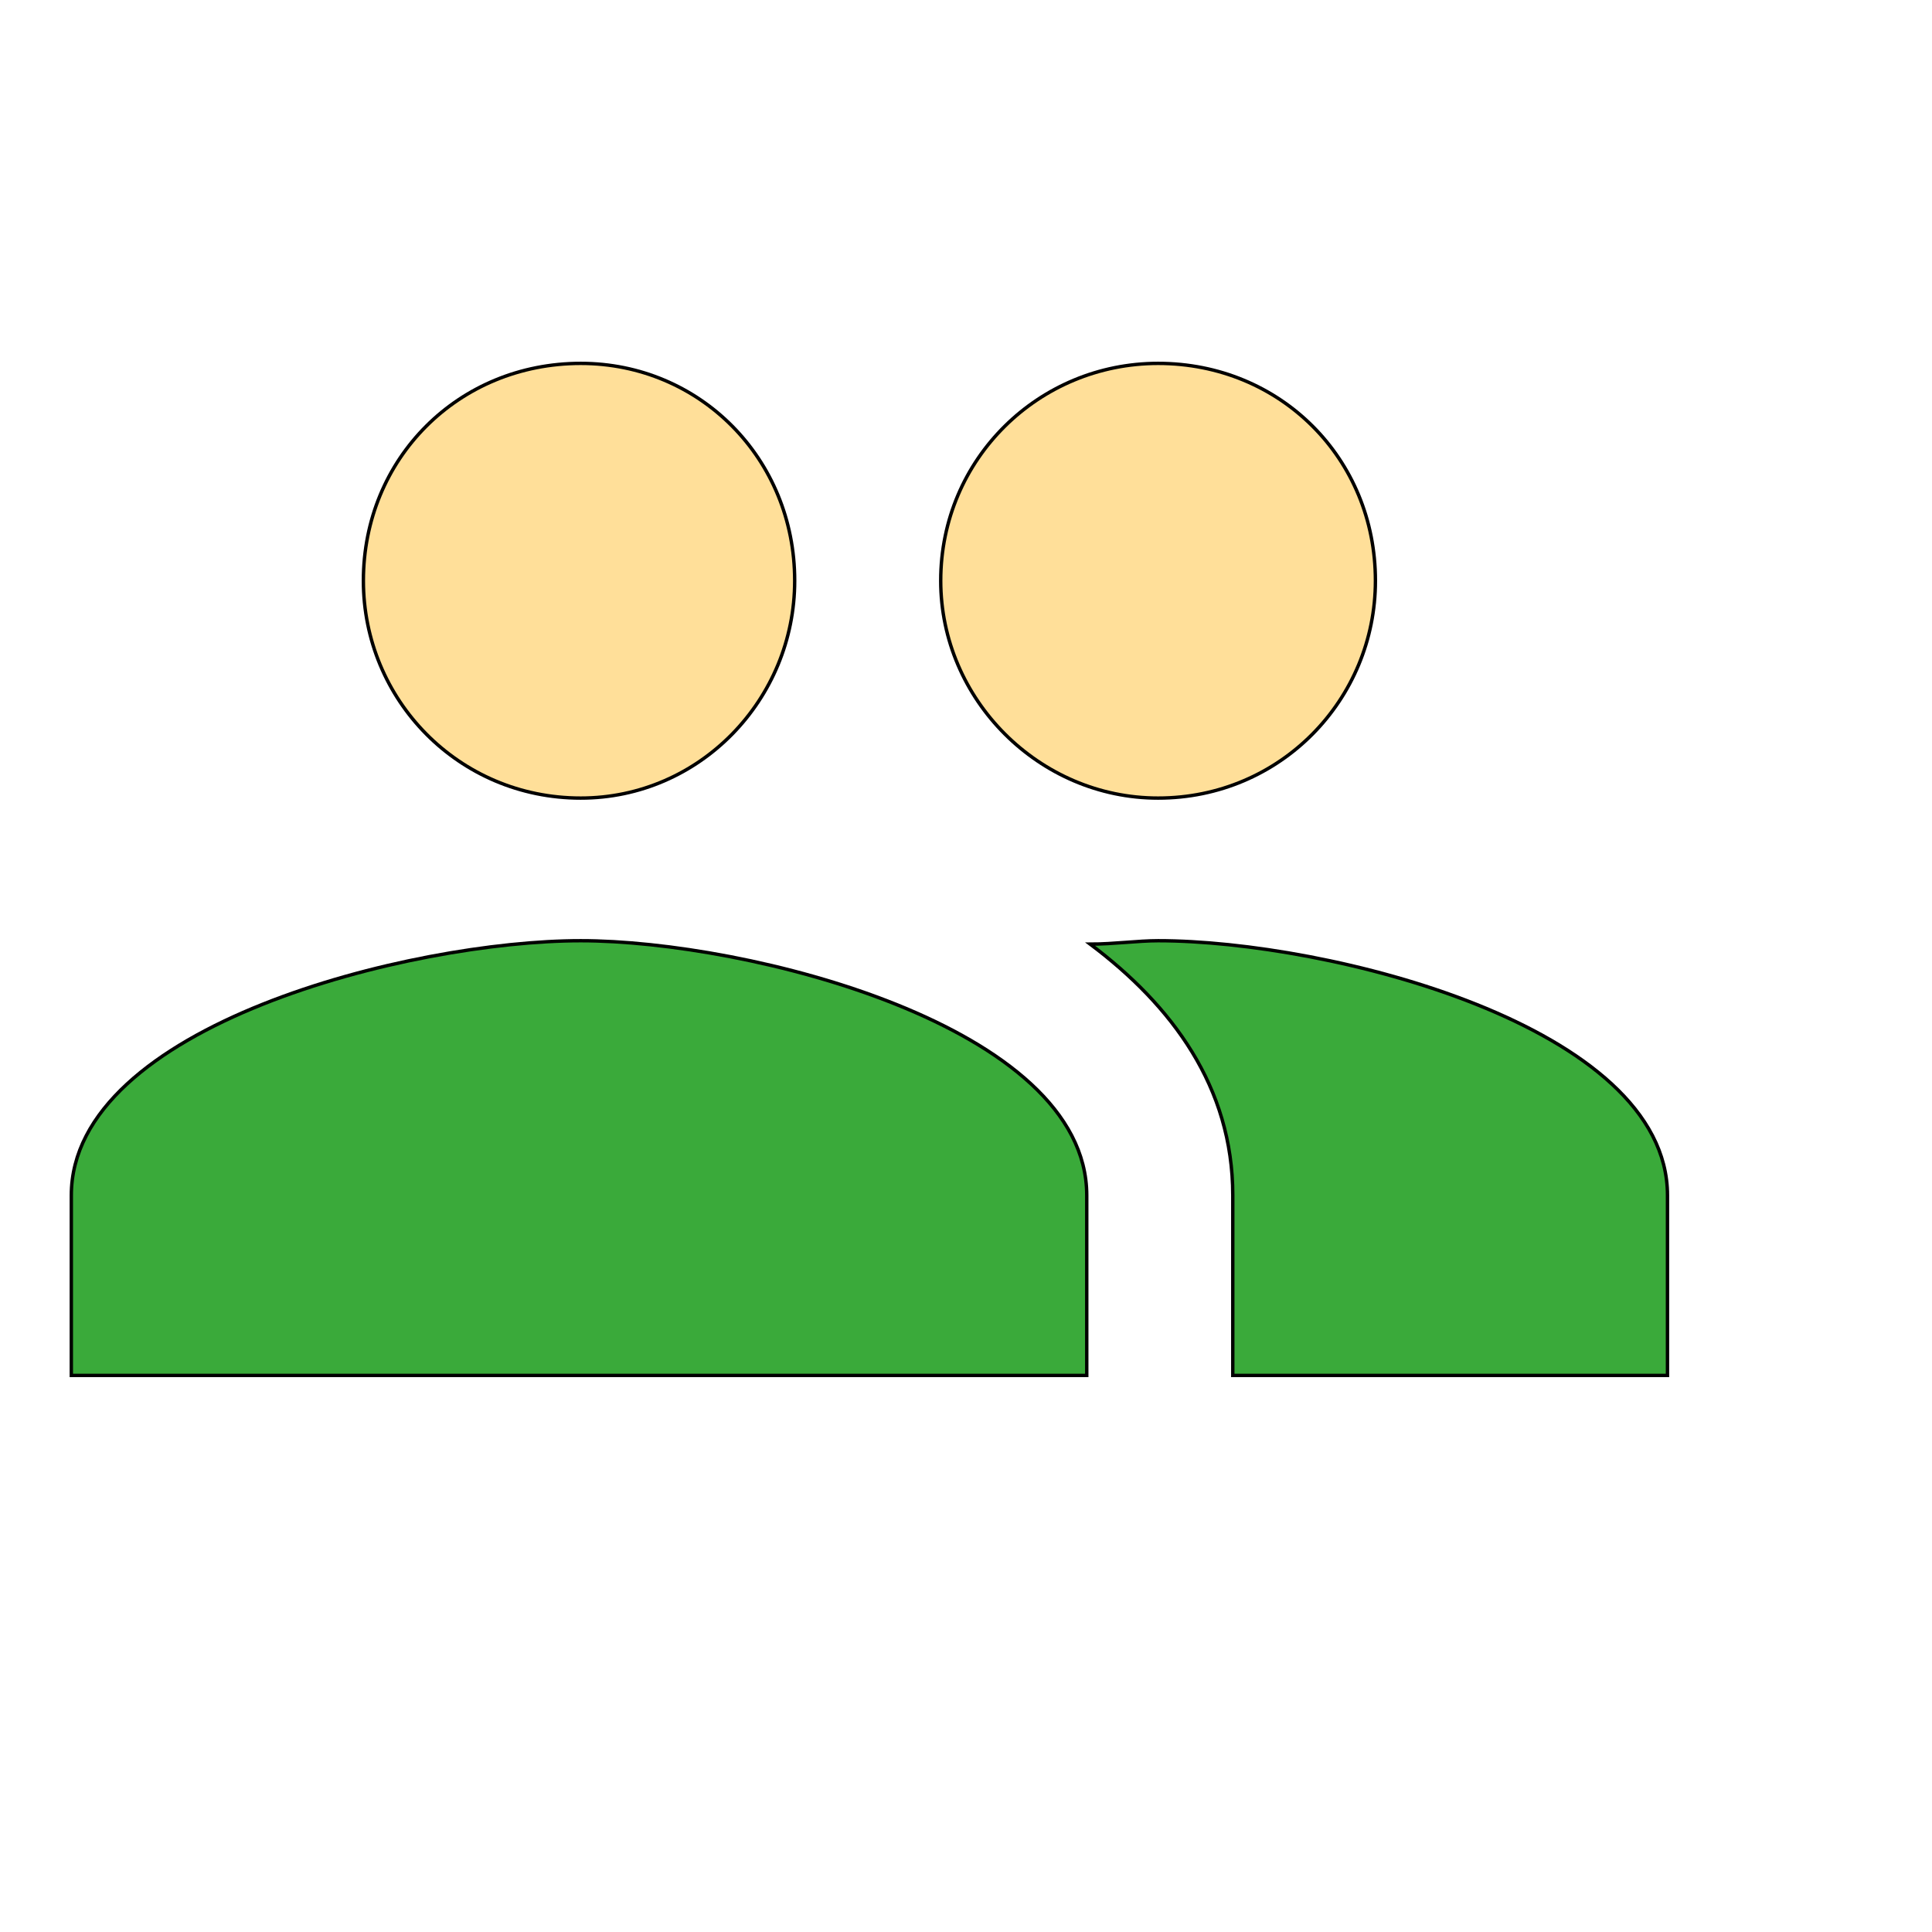 <svg id="th_wav_group" width="100%" height="100%" xmlns="http://www.w3.org/2000/svg" version="1.1" xmlns:xlink="http://www.w3.org/1999/xlink" xmlns:svgjs="http://svgjs.com/svgjs" preserveAspectRatio="xMidYMin slice" data-uid="wav_group" data-keyword="wav_group" viewBox="0 0 512 512" transform="matrix(0.9,0,0,0.9,0,0)" data-colors="[&quot;#ed6c30&quot;,&quot;#00cc00&quot;,&quot;#3aaa3a&quot;,&quot;#2b3b47&quot;,&quot;#3b933f&quot;]"><defs id="SvgjsDefs16752" fill="#ed6c30"></defs><path id="th_wav_group_0" d="M341 235C377 235 405 206 405 171C405 135 377 107 341 107C306 107 277 135 277 171C277 206 306 235 341 235Z " fill-rule="evenodd" fill="#ffdf99" stroke-width="1" stroke="#000000"></path><path id="th_wav_group_1" d="M171 235C206 235 234 206 234 171C234 135 206 107 171 107C135 107 107 135 107 171C107 206 135 235 171 235Z " fill-rule="evenodd" fill="#ffdf99" stroke-width="1" stroke="#000000"></path><path id="th_wav_group_2" d="M171 277C121 277 21 302 21 352L21 405L320 405L320 352C320 302 220 277 171 277Z " fill-rule="evenodd" fill="#3aaa3a" stroke-width="1" stroke="#000000"></path><path id="th_wav_group_3" d="M341 277C335 277 328 278 321 278C345 296 363 320 363 352L363 405L491 405L491 352C491 302 391 277 341 277Z " fill-rule="evenodd" fill="#3aaa3a" stroke-width="1" stroke="#000000"></path></svg>